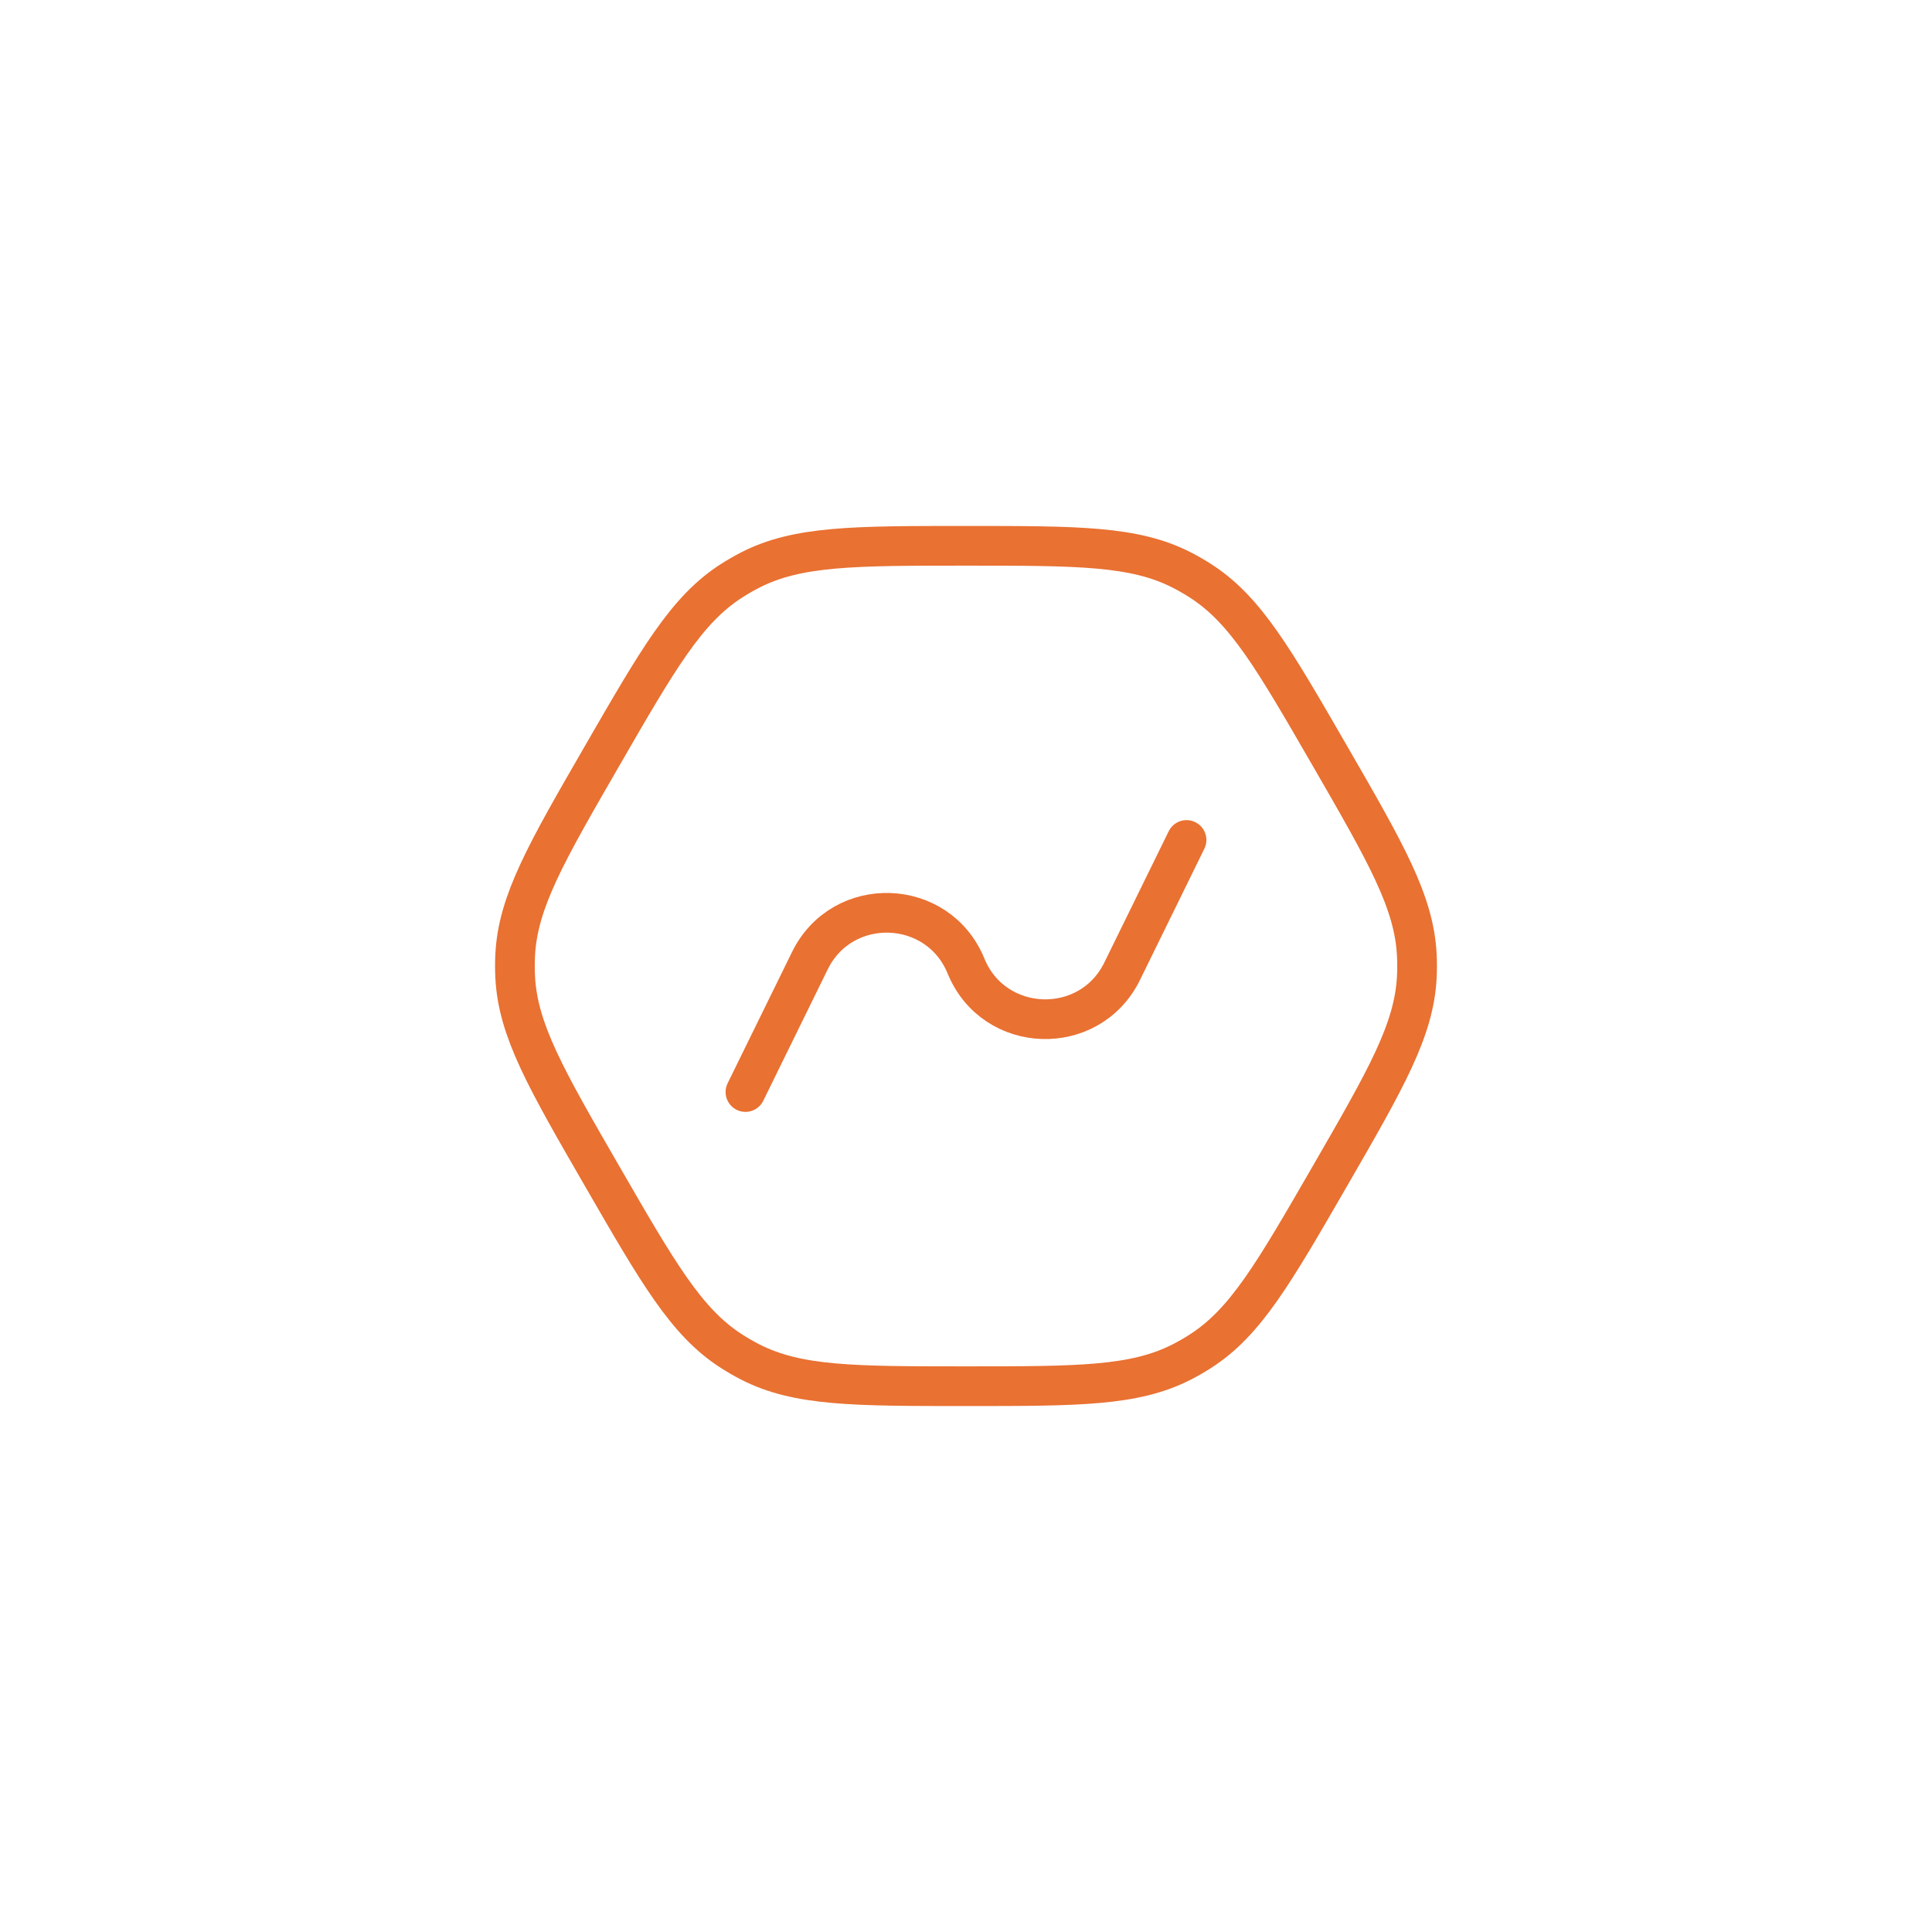 <svg width="146" height="146" viewBox="0 0 146 146" fill="none" xmlns="http://www.w3.org/2000/svg">
<path d="M56.333 82.524L61.201 72.6C63.66 67.588 70.886 67.833 73 73C75.114 78.167 82.34 78.412 84.799 73.4L89.666 63.476M73 104.754C64.509 104.754 60.263 104.754 56.681 102.917C56.191 102.665 55.713 102.389 55.25 102.09C51.868 99.907 49.745 96.231 45.5 88.877C41.254 81.524 39.132 77.847 38.932 73.827C38.904 73.276 38.904 72.724 38.932 72.174C39.132 68.153 41.254 64.476 45.5 57.123C49.745 49.77 51.868 46.093 55.25 43.91C55.713 43.611 56.191 43.335 56.681 43.083C60.263 41.246 64.509 41.246 73 41.246C81.491 41.246 85.736 41.246 89.318 43.083C89.808 43.335 90.286 43.611 90.749 43.91C94.132 46.093 96.254 49.77 100.5 57.123C104.745 64.476 106.868 68.153 107.068 72.174C107.095 72.724 107.095 73.276 107.068 73.827C106.868 77.847 104.745 81.524 100.5 88.877C96.254 96.231 94.132 99.907 90.749 102.09C90.286 102.389 89.808 102.665 89.318 102.917C85.736 104.754 81.491 104.754 73 104.754Z" stroke="#E97132" stroke-width="3" stroke-linecap="round"/>
</svg>
